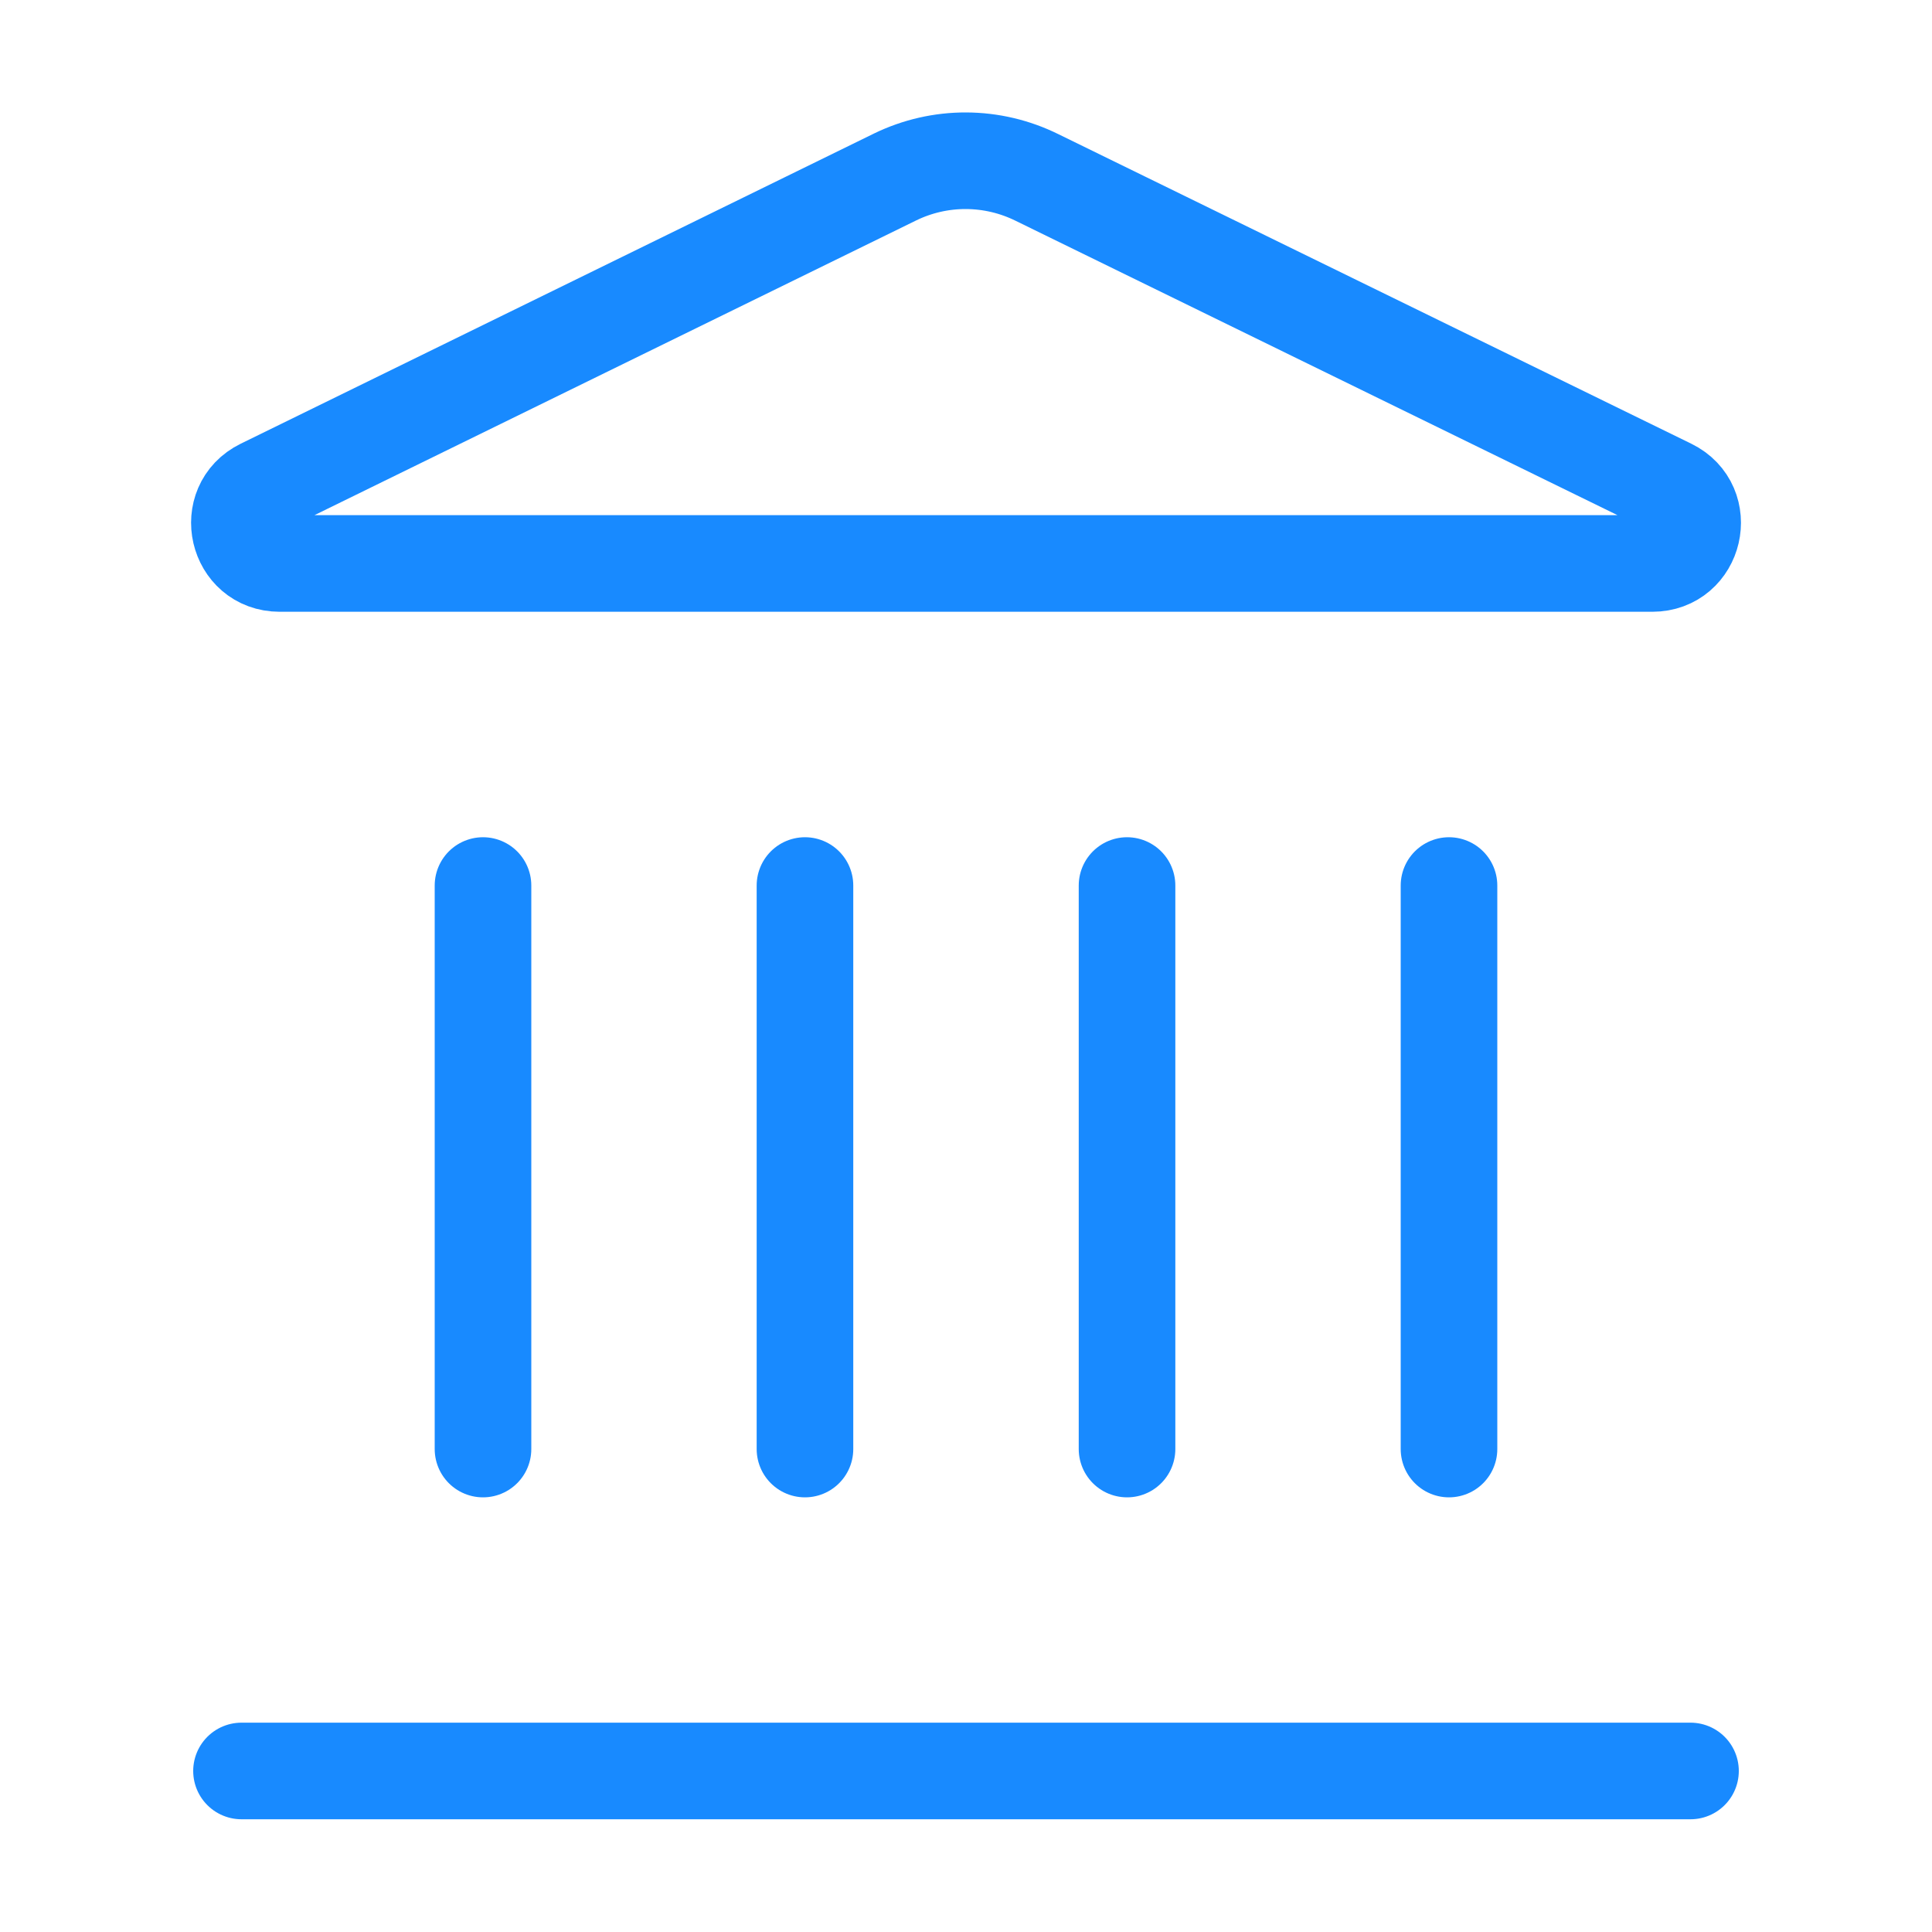 <svg width="40" height="40" viewBox="0 0 40 40" fill="none" xmlns="http://www.w3.org/2000/svg">
<path d="M16.666 30.001V18.334" stroke="#188AFF" stroke-width="2" stroke-linecap="round" stroke-linejoin="round"/>
<path d="M18.534 3.663C18.991 3.441 19.493 3.326 20.001 3.328C20.51 3.33 21.011 3.448 21.467 3.673L34.577 10.085C35.37 10.473 35.093 11.666 34.21 11.666H5.79C4.907 11.666 4.632 10.473 5.423 10.085L18.534 3.663Z" stroke="#188AFF" stroke-width="2" stroke-linecap="round" stroke-linejoin="round"/>
<path d="M23.334 30.001V18.334" stroke="#188AFF" stroke-width="2" stroke-linecap="round" stroke-linejoin="round"/>
<path d="M30 30.001V18.334" stroke="#188AFF" stroke-width="2" stroke-linecap="round" stroke-linejoin="round"/>
<path d="M5 36.666H35" stroke="#188AFF" stroke-width="2" stroke-linecap="round" stroke-linejoin="round"/>
<path d="M10 30.001V18.334" stroke="#188AFF" stroke-width="2" stroke-linecap="round" stroke-linejoin="round"/>
</svg>
